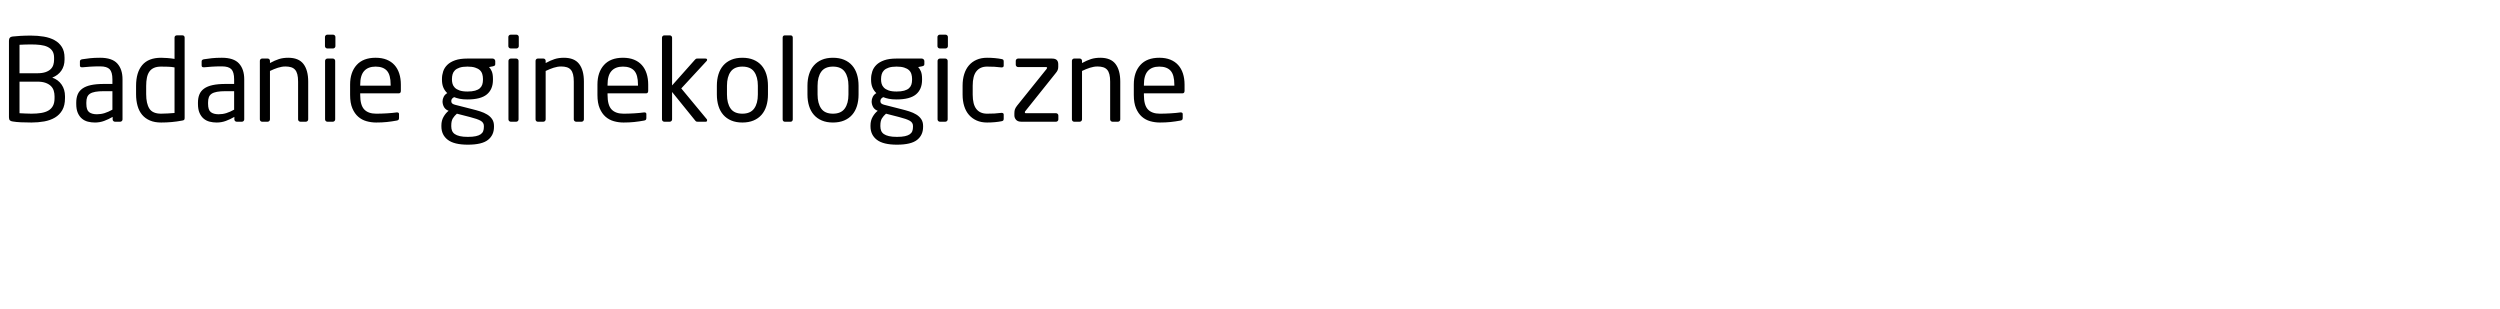 <?xml version="1.0"?>
<svg version="1.1" xmlns="http://www.w3.org/2000/svg" width="348.35" height="43"><path fill="#000000" d="M9.056,13.68q0,1.008-0.376,1.664t-1.024,1.04t-1.496,0.536t-1.776,0.152q-0.8,0-1.472-0.032t-1.136-0.112q-0.272-0.032-0.4-0.16t-0.128-0.432l0-10.656q0-0.544,0.512-0.592q0.4-0.048,1.08-0.088t1.464-0.04q0.96,0,1.808,0.144t1.488,0.496t1.016,0.944t0.376,1.504l0,0.256q0,0.896-0.448,1.544t-1.264,0.968q0.832,0.288,1.304,0.976t0.472,1.616l0,0.272z M7.536,8.048q0-0.576-0.232-0.936t-0.656-0.568t-1.016-0.28t-1.328-0.072q-0.416,0-0.832,0.016t-0.752,0.032l0,3.968l2.464,0q0.688,0,1.144-0.152t0.728-0.416t0.376-0.608t0.104-0.728l0-0.256z M7.6,13.408q0-0.4-0.112-0.768t-0.392-0.648t-0.744-0.448t-1.168-0.168l-2.464,0l0,4.4q0.4,0.016,0.824,0.04t0.84,0.024q0.736,0,1.336-0.096t1.016-0.336t0.64-0.656t0.224-1.072l0-0.272z M17.072,16.64q0,0.128-0.096,0.224t-0.224,0.096l-0.736,0q-0.128,0-0.224-0.096t-0.096-0.224l0-0.352q-0.576,0.336-1.184,0.56t-1.28,0.224q-0.512,0-0.984-0.12t-0.832-0.424t-0.576-0.8t-0.216-1.248l0-0.192q0-0.64,0.2-1.128t0.656-0.816t1.192-0.488t1.808-0.16l1.184,0l0-0.64q0-1.008-0.384-1.408t-1.328-0.4q-0.784,0-1.376,0.04t-1.072,0.088l-0.08,0q-0.112,0-0.2-0.048t-0.088-0.208l0-0.56q0-0.256,0.336-0.304q0.496-0.08,1.08-0.144t1.4-0.064q1.664,0,2.392,0.8t0.728,2.208l0,5.584z M15.664,12.704l-1.184,0q-0.72,0-1.2,0.088t-0.752,0.272t-0.384,0.48t-0.112,0.728l0,0.192q0,0.864,0.384,1.16t1.088,0.296q0.56,0,1.072-0.16t1.088-0.48l0-2.576z M25.728,16.432q0,0.16-0.056,0.248t-0.28,0.12q-0.752,0.144-1.48,0.208t-1.464,0.064q-0.896,0-1.552-0.28t-1.088-0.792t-0.64-1.248t-0.208-1.632l0-1.152q0-1.888,0.864-2.904t2.624-1.016q0.368,0,0.888,0.04t0.984,0.12l0-2.976q0-0.128,0.088-0.216t0.216-0.088l0.816,0q0.128,0,0.208,0.088t0.08,0.216l0,11.2z M24.32,9.392q-0.4-0.08-0.944-0.096t-0.928-0.016q-0.592,0-0.992,0.176t-0.64,0.52t-0.344,0.848t-0.104,1.144l0,1.152q0,1.312,0.448,2.016t1.632,0.704q0.416,0,0.936-0.032t0.936-0.064l0-6.352z M34.032,16.64q0,0.128-0.096,0.224t-0.224,0.096l-0.736,0q-0.128,0-0.224-0.096t-0.096-0.224l0-0.352q-0.576,0.336-1.184,0.56t-1.28,0.224q-0.512,0-0.984-0.12t-0.832-0.424t-0.576-0.8t-0.216-1.248l0-0.192q0-0.64,0.2-1.128t0.656-0.816t1.192-0.488t1.808-0.16l1.184,0l0-0.64q0-1.008-0.384-1.408t-1.328-0.4q-0.784,0-1.376,0.04t-1.072,0.088l-0.08,0q-0.112,0-0.2-0.048t-0.088-0.208l0-0.56q0-0.256,0.336-0.304q0.496-0.08,1.08-0.144t1.4-0.064q1.664,0,2.392,0.8t0.728,2.208l0,5.584z M32.624,12.704l-1.184,0q-0.72,0-1.2,0.088t-0.752,0.272t-0.384,0.48t-0.112,0.728l0,0.192q0,0.864,0.384,1.16t1.088,0.296q0.56,0,1.072-0.16t1.088-0.48l0-2.576z M42.944,16.64q0,0.128-0.096,0.224t-0.224,0.096l-0.768,0q-0.128,0-0.224-0.096t-0.096-0.224l0-5.264q0-0.608-0.104-1.016t-0.32-0.648t-0.552-0.344t-0.784-0.104q-0.512,0-1.056,0.176t-1.104,0.448l0,6.752q0,0.128-0.096,0.224t-0.224,0.096l-0.784,0q-0.128,0-0.216-0.096t-0.088-0.224l0-8.16q0-0.128,0.088-0.224t0.216-0.096l0.8,0q0.128,0,0.216,0.096t0.088,0.224l0,0.304q0.672-0.368,1.248-0.552t1.296-0.184q1.456,0,2.12,0.864t0.664,2.464l0,5.264l0,0z M46.736,6.432q0,0.128-0.096,0.224t-0.224,0.096l-0.816,0q-0.128,0-0.224-0.096t-0.096-0.224l0-1.28q0-0.128,0.096-0.224t0.224-0.096l0.816,0q0.128,0,0.224,0.096t0.096,0.224l0,1.28z M46.704,16.64q0,0.128-0.096,0.224t-0.224,0.096l-0.768,0q-0.128,0-0.224-0.096t-0.096-0.224l0-8.16q0-0.128,0.096-0.224t0.224-0.096l0.768,0q0.128,0,0.224,0.096t0.096,0.224l0,8.16z M55.856,12.656q0,0.352-0.304,0.352l-5.36,0l0,0.224q0,1.424,0.56,2.016t1.664,0.592q0.704,0,1.496-0.048t1.352-0.128l0.08,0q0.096,0,0.176,0.048t0.08,0.176l0,0.544q0,0.16-0.064,0.248t-0.256,0.12q-0.688,0.128-1.368,0.2t-1.496,0.072q-0.688,0-1.344-0.184t-1.16-0.624t-0.816-1.176t-0.312-1.856l0-1.44q0-1.728,0.912-2.736t2.64-1.008q0.88,0,1.536,0.264t1.096,0.752t0.664,1.184t0.224,1.544l0,0.864z M54.432,11.792q0-1.36-0.52-1.936t-1.576-0.576q-1.04,0-1.592,0.608t-0.552,1.904l0,0.144l4.24,0l0-0.144z  M69.008,8.928q0,0.16-0.08,0.216t-0.208,0.088l-0.576,0.112q0.224,0.224,0.384,0.608t0.16,1.04l0,0.128q0,1.328-0.848,2.032t-2.704,0.704q-0.64,0-1.072-0.088t-0.784-0.232q-0.4,0.192-0.4,0.544q0,0.208,0.112,0.32t0.384,0.192l2.384,0.608q0.592,0.144,1.144,0.32t0.984,0.44t0.688,0.648t0.256,0.944l0,0.128q0,1.152-0.84,1.816t-2.808,0.664q-1.904,0-2.792-0.68t-0.888-1.864l0-0.144q0-0.672,0.304-1.2t0.704-0.832l-0.112-0.048q-0.384-0.176-0.56-0.528t-0.176-0.72l0-0.016q0-0.32,0.16-0.64t0.496-0.512q-0.368-0.352-0.552-0.8t-0.184-1.056l0-0.128q0-0.528,0.168-1.04t0.576-0.912t1.088-0.64t1.72-0.24l3.504,0q0.144,0,0.256,0.104t0.112,0.248l0,0.416z M67.296,10.992q0-0.352-0.096-0.672t-0.336-0.544t-0.664-0.36t-1.064-0.136q-0.672,0-1.096,0.144t-0.656,0.376t-0.32,0.544t-0.088,0.648l0,0.128q0,0.272,0.08,0.56t0.312,0.528t0.656,0.392t1.112,0.152q0.64,0,1.064-0.12t0.664-0.336t0.336-0.512t0.096-0.664l0-0.128z M67.424,17.552q0-0.464-0.44-0.72t-1.512-0.528l-1.808-0.464q-0.352,0.304-0.568,0.656t-0.216,0.976l0,0.144q0,0.336,0.112,0.608t0.376,0.456t0.704,0.288t1.112,0.104q0.688,0,1.12-0.096t0.68-0.272t0.344-0.432t0.096-0.592l0-0.128z M72.288,6.432q0,0.128-0.096,0.224t-0.224,0.096l-0.816,0q-0.128,0-0.224-0.096t-0.096-0.224l0-1.28q0-0.128,0.096-0.224t0.224-0.096l0.816,0q0.128,0,0.224,0.096t0.096,0.224l0,1.28z M72.256,16.64q0,0.128-0.096,0.224t-0.224,0.096l-0.768,0q-0.128,0-0.224-0.096t-0.096-0.224l0-8.16q0-0.128,0.096-0.224t0.224-0.096l0.768,0q0.128,0,0.224,0.096t0.096,0.224l0,8.16z M81.36,16.64q0,0.128-0.096,0.224t-0.224,0.096l-0.768,0q-0.128,0-0.224-0.096t-0.096-0.224l0-5.264q0-0.608-0.104-1.016t-0.32-0.648t-0.552-0.344t-0.784-0.104q-0.512,0-1.056,0.176t-1.104,0.448l0,6.752q0,0.128-0.096,0.224t-0.224,0.096l-0.784,0q-0.128,0-0.216-0.096t-0.088-0.224l0-8.16q0-0.128,0.088-0.224t0.216-0.096l0.8,0q0.128,0,0.216,0.096t0.088,0.224l0,0.304q0.672-0.368,1.248-0.552t1.296-0.184q1.456,0,2.12,0.864t0.664,2.464l0,5.264l0,0z M90.32,12.656q0,0.352-0.304,0.352l-5.36,0l0,0.224q0,1.424,0.56,2.016t1.664,0.592q0.704,0,1.496-0.048t1.352-0.128l0.08,0q0.096,0,0.176,0.048t0.08,0.176l0,0.544q0,0.16-0.064,0.248t-0.256,0.12q-0.688,0.128-1.368,0.2t-1.496,0.072q-0.688,0-1.344-0.184t-1.16-0.624t-0.816-1.176t-0.312-1.856l0-1.44q0-1.728,0.912-2.736t2.64-1.008q0.88,0,1.536,0.264t1.096,0.752t0.664,1.184t0.224,1.544l0,0.864z M88.896,11.792q0-1.36-0.52-1.936t-1.576-0.576q-1.04,0-1.592,0.608t-0.552,1.904l0,0.144l4.24,0l0-0.144z M98.528,16.752q0,0.208-0.176,0.208l-1.152,0q-0.128,0-0.2-0.04t-0.168-0.168l-3.184-3.936l0,3.824q0,0.128-0.096,0.224t-0.224,0.096l-0.768,0q-0.128,0-0.224-0.096t-0.096-0.224l0-11.392q0-0.128,0.096-0.224t0.224-0.096l0.768,0q0.128,0,0.224,0.096t0.096,0.224l0,6.656l3.2-3.6q0.08-0.08,0.136-0.112t0.184-0.032l1.12,0q0.24,0,0.24,0.176q0,0.096-0.08,0.176l-3.52,3.808l3.552,4.288q0.048,0.048,0.048,0.144z M107.008,13.168q0,0.88-0.224,1.6t-0.672,1.232t-1.12,0.792t-1.552,0.28t-1.544-0.28t-1.112-0.792t-0.672-1.232t-0.224-1.6l0-1.216q0-0.88,0.224-1.6t0.672-1.232t1.112-0.792t1.544-0.28t1.552,0.28t1.12,0.792t0.672,1.232t0.224,1.6l0,1.216z M105.6,11.952q0-1.232-0.512-1.952t-1.648-0.72q-1.12,0-1.632,0.712t-0.512,1.96l0,1.216q0,1.232,0.504,1.952t1.64,0.72q1.12,0,1.64-0.712t0.52-1.96l0-1.216z M110.464,16.64q0,0.128-0.08,0.224t-0.208,0.096l-0.832,0q-0.128,0-0.208-0.096t-0.08-0.224l0-11.408q0-0.128,0.08-0.216t0.208-0.088l0.832,0q0.128,0,0.208,0.088t0.08,0.216l0,11.408l0,0z M119.632,13.168q0,0.88-0.224,1.6t-0.672,1.232t-1.12,0.792t-1.552,0.28t-1.544-0.28t-1.112-0.792t-0.672-1.232t-0.224-1.6l0-1.216q0-0.88,0.224-1.6t0.672-1.232t1.112-0.792t1.544-0.28t1.552,0.28t1.12,0.792t0.672,1.232t0.224,1.6l0,1.216z M118.224,11.952q0-1.232-0.512-1.952t-1.648-0.72q-1.12,0-1.632,0.712t-0.512,1.96l0,1.216q0,1.232,0.504,1.952t1.64,0.72q1.12,0,1.64-0.712t0.52-1.96l0-1.216z M128.8,8.928q0,0.16-0.08,0.216t-0.208,0.088l-0.576,0.112q0.224,0.224,0.384,0.608t0.16,1.04l0,0.128q0,1.328-0.848,2.032t-2.704,0.704q-0.64,0-1.072-0.088t-0.784-0.232q-0.4,0.192-0.4,0.544q0,0.208,0.112,0.32t0.384,0.192l2.384,0.608q0.592,0.144,1.144,0.32t0.984,0.44t0.688,0.648t0.256,0.944l0,0.128q0,1.152-0.84,1.816t-2.808,0.664q-1.904,0-2.792-0.68t-0.888-1.864l0-0.144q0-0.672,0.304-1.2t0.704-0.832l-0.112-0.048q-0.384-0.176-0.56-0.528t-0.176-0.72l0-0.016q0-0.32,0.16-0.64t0.496-0.512q-0.368-0.352-0.552-0.8t-0.184-1.056l0-0.128q0-0.528,0.168-1.04t0.576-0.912t1.088-0.64t1.72-0.24l3.504,0q0.144,0,0.256,0.104t0.112,0.248l0,0.416z M127.088,10.992q0-0.352-0.096-0.672t-0.336-0.544t-0.664-0.36t-1.064-0.136q-0.672,0-1.096,0.144t-0.656,0.376t-0.32,0.544t-0.088,0.648l0,0.128q0,0.272,0.08,0.56t0.312,0.528t0.656,0.392t1.112,0.152q0.64,0,1.064-0.12t0.664-0.336t0.336-0.512t0.096-0.664l0-0.128z M127.216,17.552q0-0.464-0.44-0.72t-1.512-0.528l-1.808-0.464q-0.352,0.304-0.568,0.656t-0.216,0.976l0,0.144q0,0.336,0.112,0.608t0.376,0.456t0.704,0.288t1.112,0.104q0.688,0,1.12-0.096t0.68-0.272t0.344-0.432t0.096-0.592l0-0.128z M132.08,6.432q0,0.128-0.096,0.224t-0.224,0.096l-0.816,0q-0.128,0-0.224-0.096t-0.096-0.224l0-1.28q0-0.128,0.096-0.224t0.224-0.096l0.816,0q0.128,0,0.224,0.096t0.096,0.224l0,1.28z M132.048,16.64q0,0.128-0.096,0.224t-0.224,0.096l-0.768,0q-0.128,0-0.224-0.096t-0.096-0.224l0-8.16q0-0.128,0.096-0.224t0.224-0.096l0.768,0q0.128,0,0.224,0.096t0.096,0.224l0,8.16z M139.856,16.544q0,0.16-0.064,0.24t-0.256,0.112q-0.4,0.08-0.92,0.128t-1.08,0.048q-0.816,0-1.448-0.28t-1.072-0.784t-0.664-1.224t-0.224-1.6l0-1.248q0-0.88,0.224-1.6t0.656-1.224t1.072-0.784t1.456-0.28q0.56,0,1.08,0.048t0.92,0.128q0.192,0.032,0.256,0.104t0.064,0.248l0,0.576q0,0.128-0.08,0.184t-0.192,0.056l-0.064,0q-0.528-0.064-0.96-0.088t-1.024-0.024q-0.96,0-1.48,0.648t-0.52,2.008l0,1.248q0,1.36,0.512,2.008t1.488,0.648q0.592,0,1.024-0.024t0.96-0.088l0.064,0q0.112,0,0.192,0.056t0.08,0.184l0,0.576l0,0z M147.472,16.64q0,0.128-0.096,0.224t-0.224,0.096l-4.832,0q-0.512,0-0.744-0.272t-0.232-0.608l0-0.304q0-0.336,0.08-0.552t0.288-0.488l4.128-5.136q0.064-0.096,0.064-0.144q0-0.112-0.16-0.112l-3.888,0q-0.128,0-0.224-0.096t-0.096-0.224l0-0.544q0-0.128,0.096-0.224t0.224-0.096l4.704,0q0.496,0,0.696,0.208t0.2,0.576l0,0.384q0,0.256-0.088,0.456t-0.28,0.424l-4.208,5.264q-0.08,0.08-0.08,0.176q0,0.128,0.128,0.128l4.224,0q0.128,0,0.224,0.096t0.096,0.224l0,0.544l0,0z M156.096,16.64q0,0.128-0.096,0.224t-0.224,0.096l-0.768,0q-0.128,0-0.224-0.096t-0.096-0.224l0-5.264q0-0.608-0.104-1.016t-0.32-0.648t-0.552-0.344t-0.784-0.104q-0.512,0-1.056,0.176t-1.104,0.448l0,6.752q0,0.128-0.096,0.224t-0.224,0.096l-0.784,0q-0.128,0-0.216-0.096t-0.088-0.224l0-8.16q0-0.128,0.088-0.224t0.216-0.096l0.8,0q0.128,0,0.216,0.096t0.088,0.224l0,0.304q0.672-0.368,1.248-0.552t1.296-0.184q1.456,0,2.12,0.864t0.664,2.464l0,5.264l0,0z M165.056,12.656q0,0.352-0.304,0.352l-5.36,0l0,0.224q0,1.424,0.56,2.016t1.664,0.592q0.704,0,1.496-0.048t1.352-0.128l0.08,0q0.096,0,0.176,0.048t0.08,0.176l0,0.544q0,0.16-0.064,0.248t-0.256,0.12q-0.688,0.128-1.368,0.2t-1.496,0.072q-0.688,0-1.344-0.184t-1.16-0.624t-0.816-1.176t-0.312-1.856l0-1.44q0-1.728,0.912-2.736t2.64-1.008q0.88,0,1.536,0.264t1.096,0.752t0.664,1.184t0.224,1.544l0,0.864z M163.632,11.792q0-1.36-0.52-1.936t-1.576-0.576q-1.04,0-1.592,0.608t-0.552,1.904l0,0.144l4.24,0l0-0.144z"/></svg>
